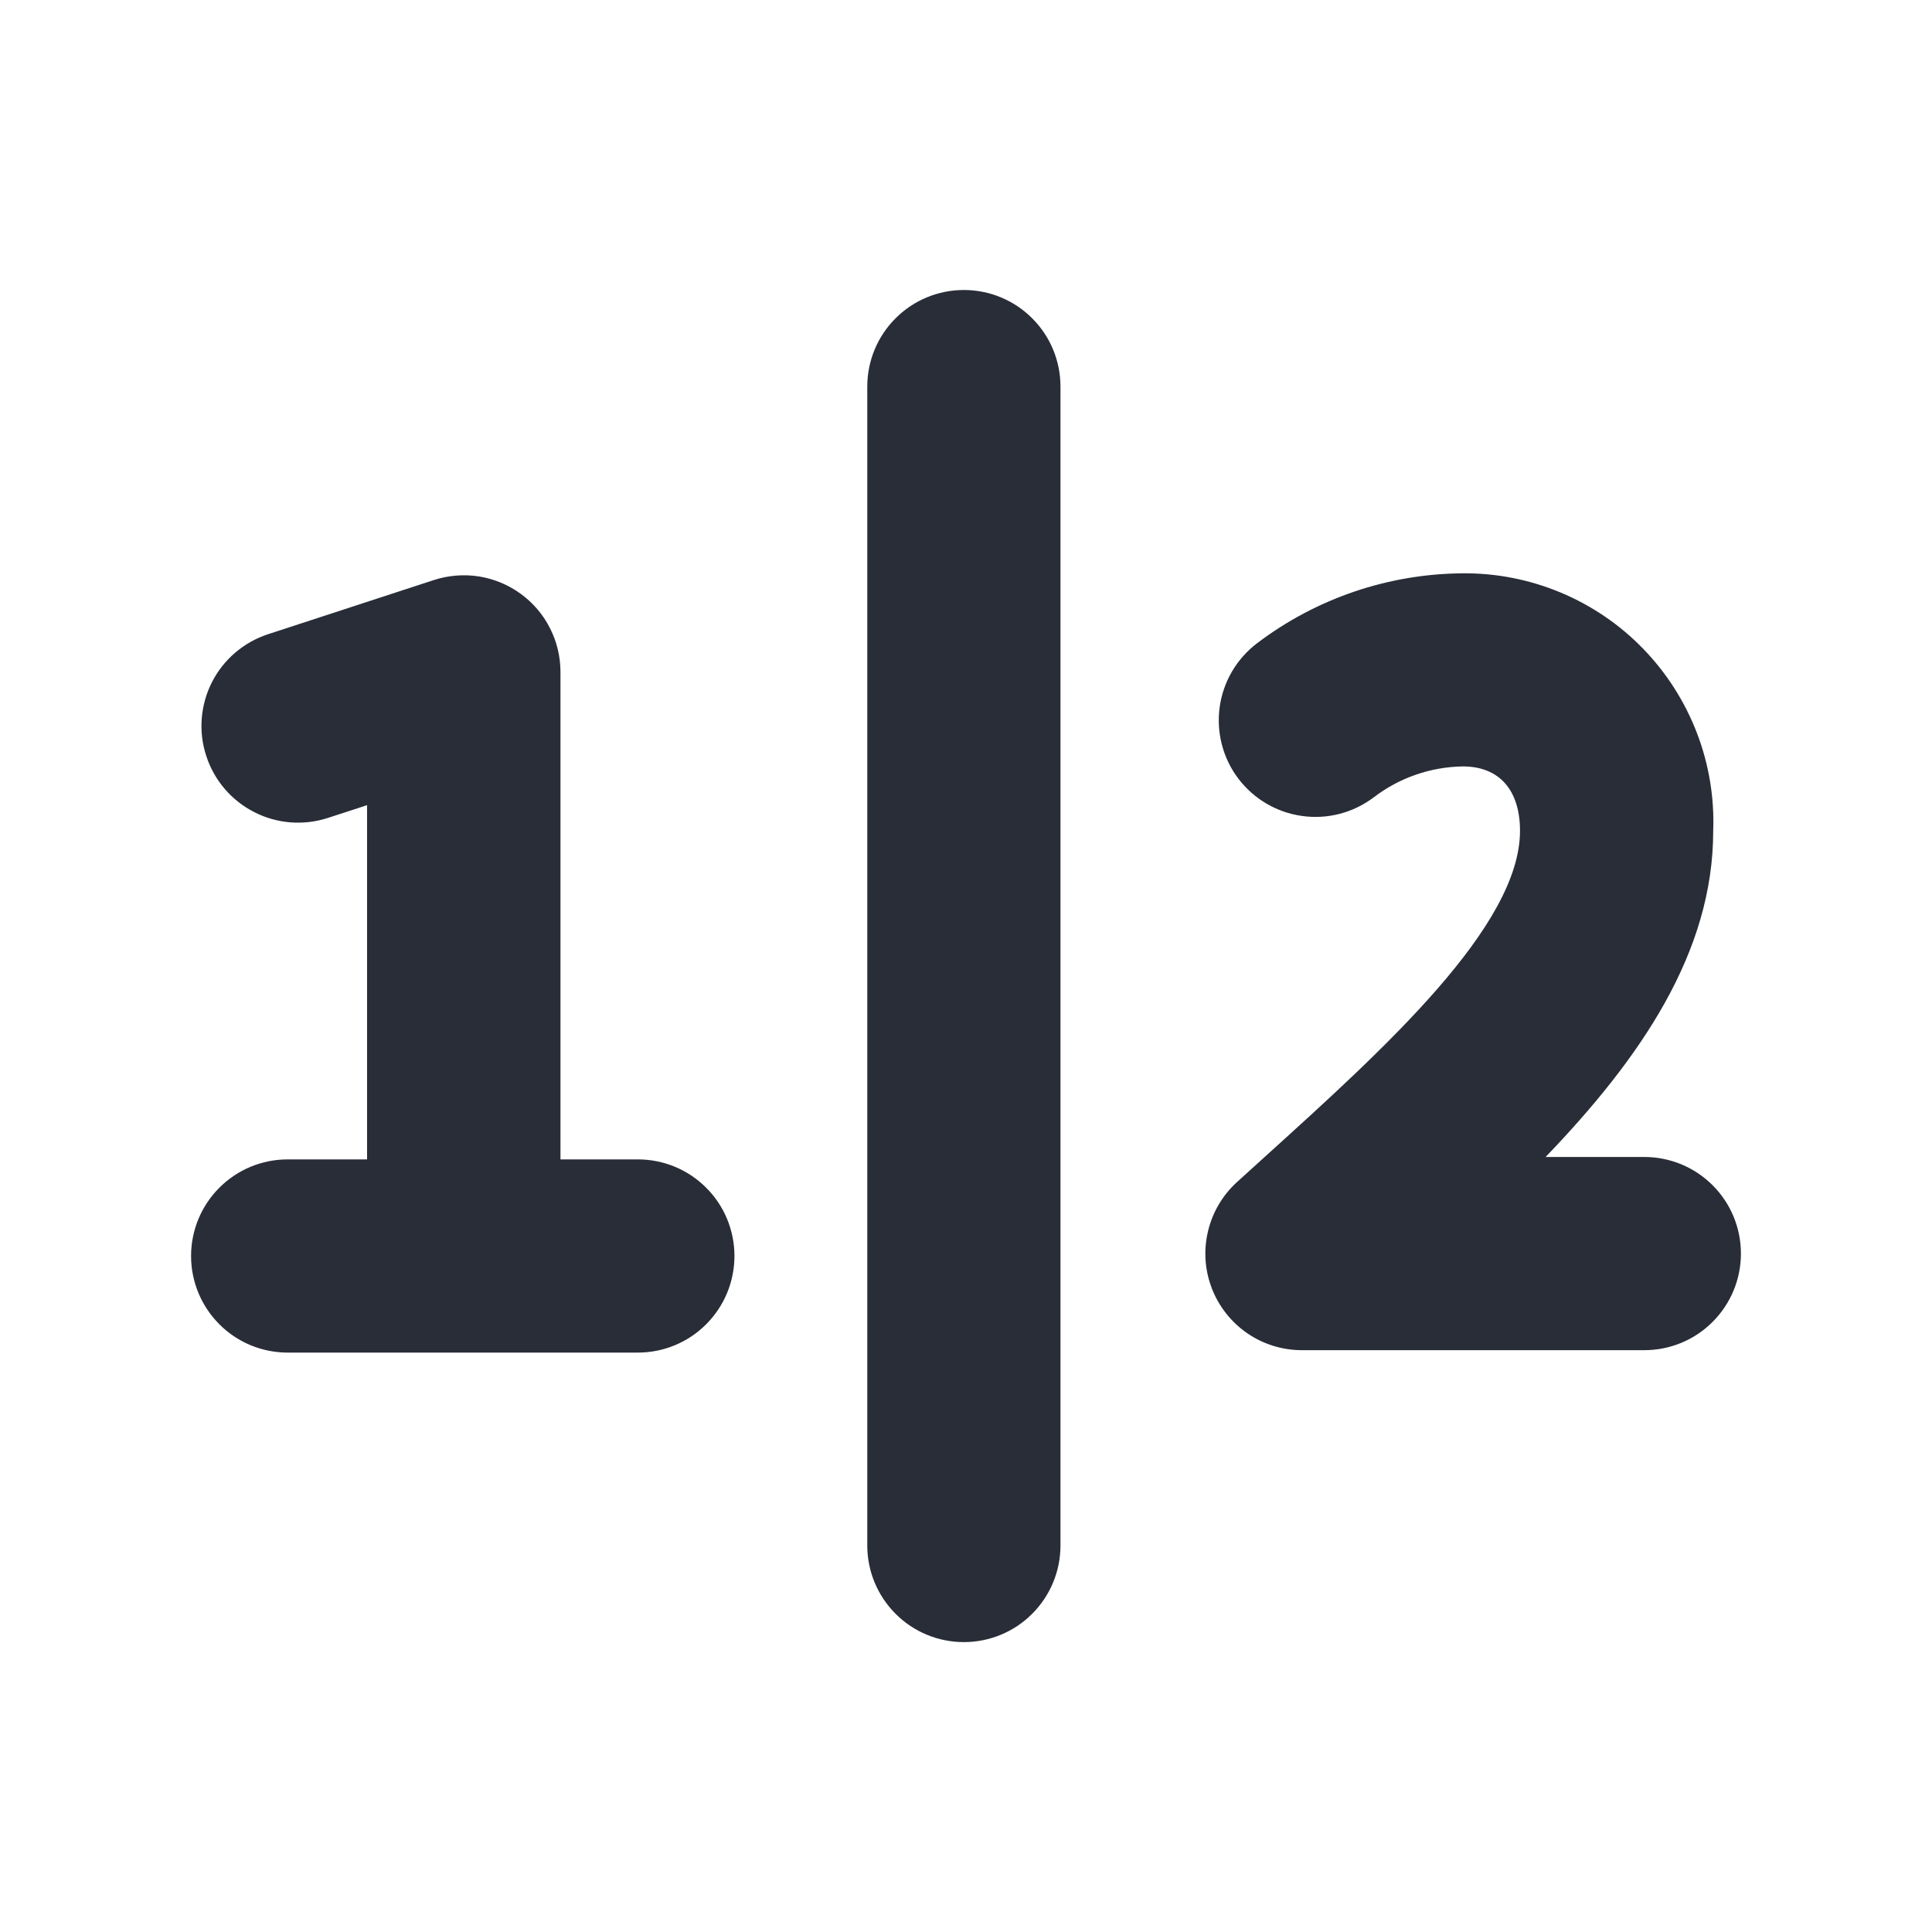 <svg width="20" height="20" viewBox="0 0 20 20" fill="none" xmlns="http://www.w3.org/2000/svg">
<g clip-path="url(#clip0_8375_5939)">
<path fill-rule="evenodd" clip-rule="evenodd" d="M2.978 14.002C2.713 14.002 2.458 13.897 2.271 13.709C2.083 13.521 1.978 13.267 1.978 13.002C1.978 12.737 2.083 12.482 2.271 12.295C2.458 12.107 2.713 12.002 2.978 12.002H3.8V8.335L3.395 8.467C3.143 8.549 2.868 8.528 2.632 8.407C2.396 8.287 2.217 8.078 2.135 7.825C2.052 7.573 2.074 7.299 2.194 7.062C2.314 6.826 2.524 6.647 2.776 6.565L4.49 6.005C4.64 5.956 4.8 5.943 4.957 5.967C5.113 5.992 5.261 6.053 5.389 6.146C5.517 6.239 5.622 6.361 5.693 6.502C5.765 6.643 5.802 6.799 5.802 6.957V12.002H6.603C6.868 12.002 7.123 12.107 7.31 12.295C7.498 12.482 7.603 12.737 7.603 13.002C7.603 13.267 7.498 13.521 7.31 13.709C7.123 13.897 6.868 14.002 6.603 14.002H2.978ZM12.545 13.337C12.472 13.149 12.458 12.943 12.505 12.747C12.551 12.55 12.656 12.373 12.805 12.237L13.105 11.965C14.338 10.849 15.735 9.585 15.735 8.601C15.735 8.178 15.52 7.934 15.143 7.934C14.809 7.939 14.486 8.051 14.221 8.254C14.009 8.414 13.743 8.484 13.48 8.447C13.217 8.411 12.98 8.272 12.819 8.06C12.659 7.849 12.59 7.582 12.626 7.32C12.662 7.057 12.802 6.819 13.013 6.659C13.626 6.194 14.373 5.94 15.143 5.935C15.491 5.932 15.835 6 16.156 6.134C16.476 6.268 16.767 6.465 17.009 6.715C17.251 6.964 17.44 7.26 17.565 7.584C17.69 7.908 17.748 8.255 17.735 8.602C17.735 9.859 16.985 10.952 16 11.977H17.022C17.287 11.977 17.542 12.082 17.729 12.27C17.917 12.457 18.022 12.712 18.022 12.977C18.022 13.242 17.917 13.496 17.729 13.684C17.542 13.872 17.287 13.977 17.022 13.977H13.477C13.275 13.977 13.078 13.916 12.912 13.802C12.746 13.688 12.618 13.526 12.545 13.338V13.337ZM9.978 16.999C9.713 16.999 9.458 16.894 9.271 16.706C9.083 16.518 8.978 16.264 8.978 15.999V4.002C8.978 3.737 9.083 3.482 9.271 3.295C9.458 3.107 9.713 3.002 9.978 3.002C10.243 3.002 10.498 3.107 10.685 3.295C10.873 3.482 10.978 3.737 10.978 4.002V15.999C10.978 16.264 10.873 16.518 10.685 16.706C10.498 16.894 10.243 16.999 9.978 16.999Z" fill="#282D37"/>
</g>
<defs>
<clipPath id="clip0_8375_5939">
<rect width="20" height="20" fill="white"/>
</clipPath>
</defs>
</svg>
